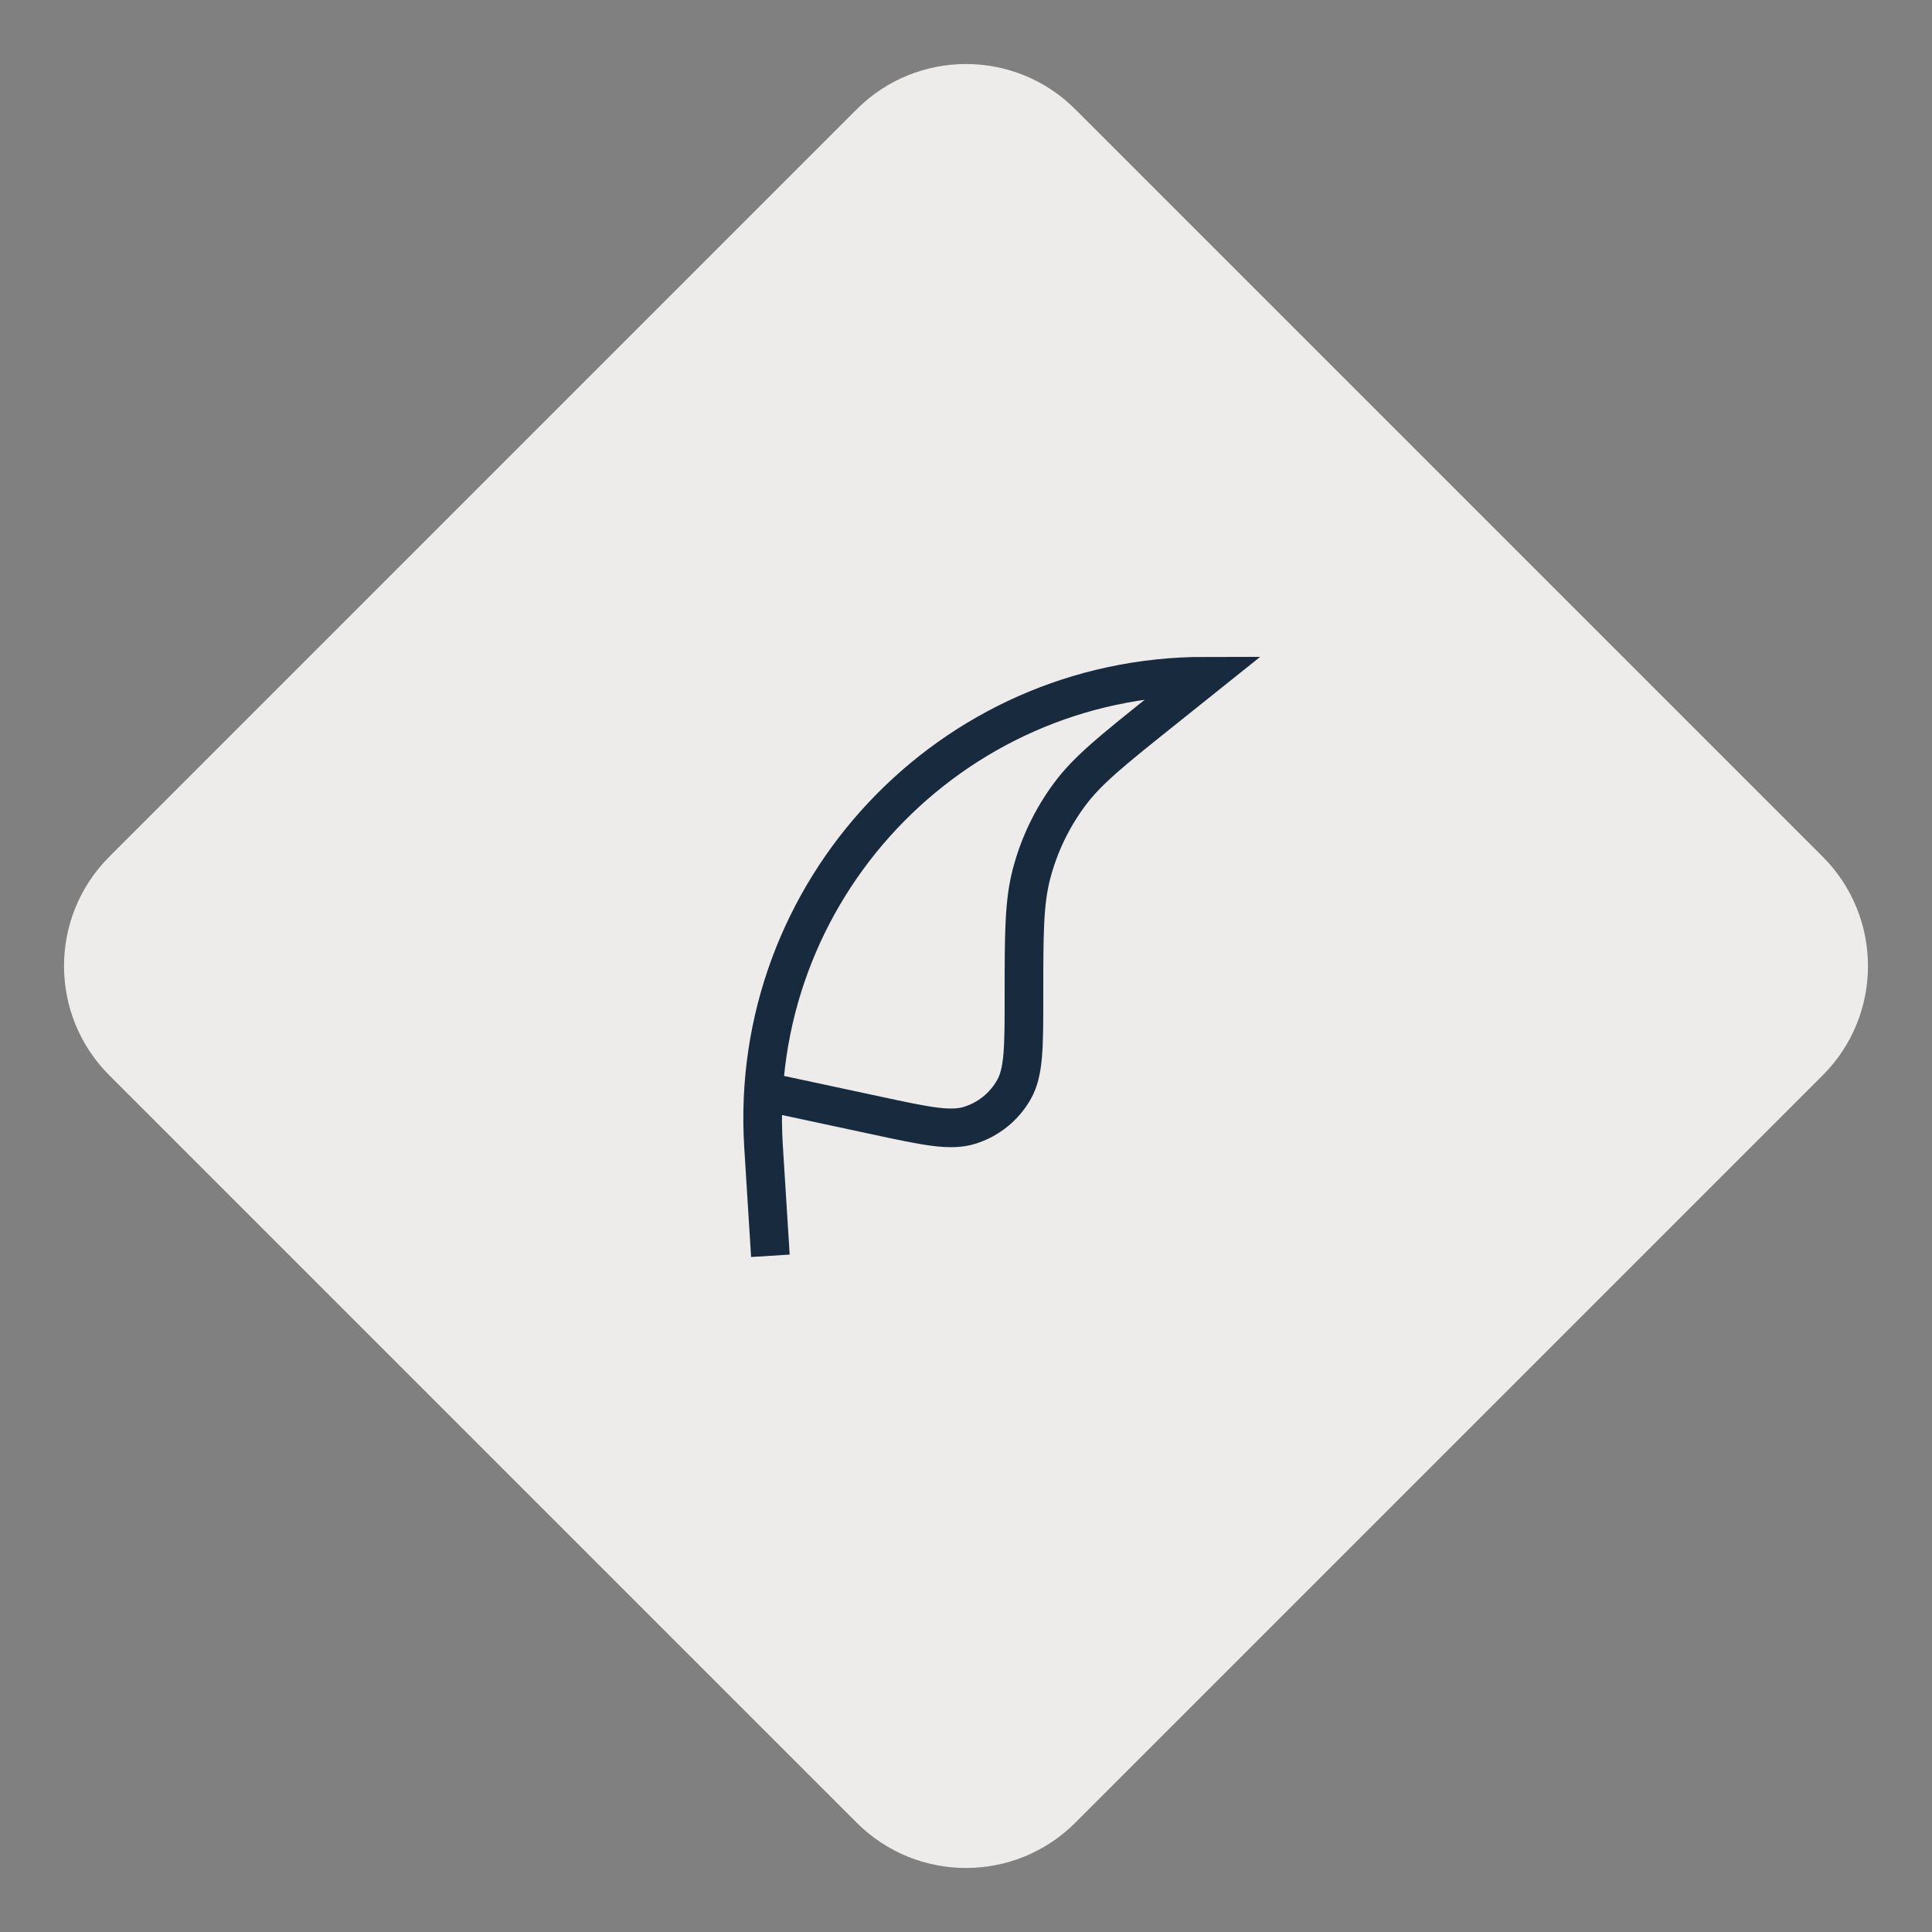 <?xml version="1.0" encoding="UTF-8"?> <svg xmlns="http://www.w3.org/2000/svg" width="100" height="100" viewBox="0 0 100 100" fill="none"><rect x="0" y="0" width="100" height="100" fill="#808080" stroke="none"/><path d="M44.343 5.657C47.467 2.533 52.533 2.533 55.657 5.657L94.343 44.343C97.467 47.467 97.467 52.533 94.343 55.657L55.657 94.343C52.533 97.467 47.467 97.467 44.343 94.343L5.657 55.657C2.533 52.533 2.533 47.467 5.657 44.343L44.343 5.657Z" fill="#EDECEB"></path><path d="M39.875 65L39.52 59.328C38.697 46.145 49.166 35 62.375 35V35L60.093 36.826C57.558 38.854 56.29 39.868 55.364 41.115C54.453 42.343 53.785 43.733 53.396 45.211C53 46.714 53 48.337 53 51.583V51.583C53 54.177 53 55.474 52.487 56.387C51.986 57.279 51.163 57.944 50.186 58.247C49.186 58.558 47.917 58.286 45.381 57.742L39.875 56.562" stroke="#182A3D" stroke-width="2"></path></svg> 